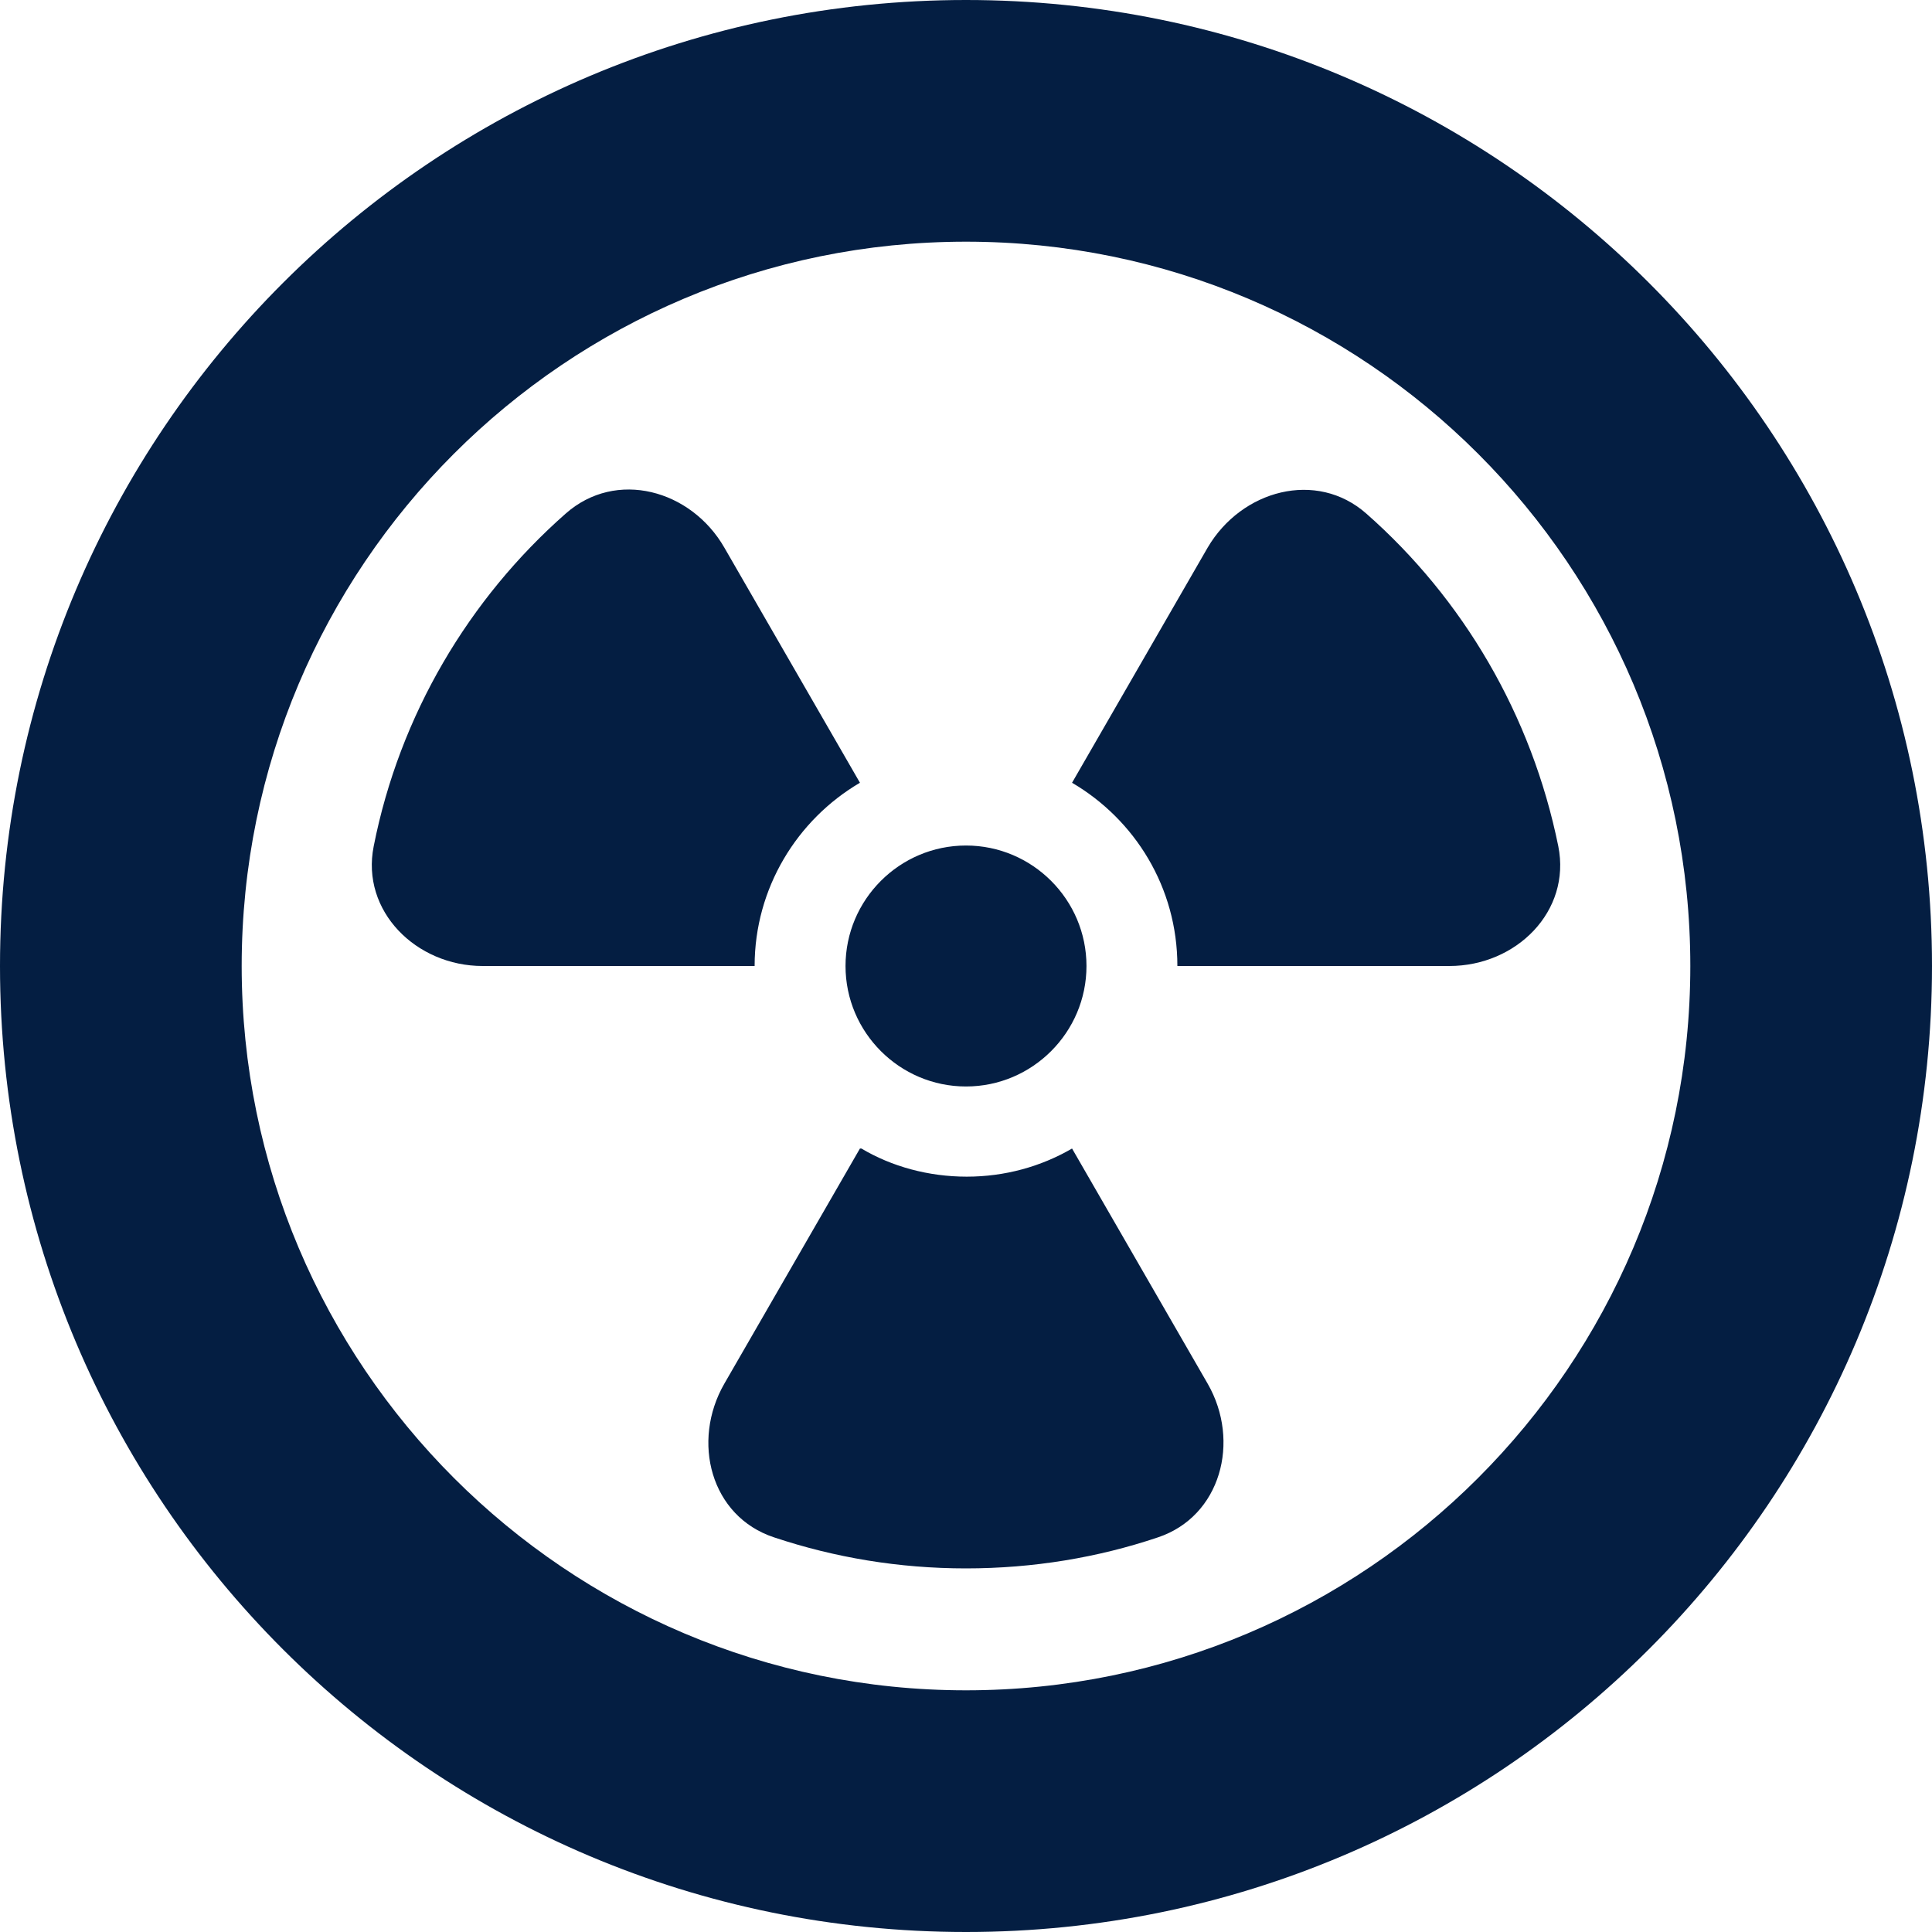 <?xml version="1.0" encoding="UTF-8"?>
<svg id="Layer_2" data-name="Layer 2" xmlns="http://www.w3.org/2000/svg" viewBox="0 0 26.78 26.78">
  <defs>
    <style>
      .cls-1 {
        fill: #041e42;
        stroke-width: 0px;
      }
    </style>
  </defs>
  <g id="Layer_1-2" data-name="Layer 1">
    <path class="cls-1" d="M13.39,3.35c5.55,0,10.04,4.5,10.04,10.04s-4.5,10.04-10.04,10.04S3.35,18.93,3.35,13.39,7.84,3.35,13.39,3.35ZM13.39,26.78c7.39,0,13.39-5.99,13.39-13.39S20.78,0,13.39,0,0,5.99,0,13.39s5.99,13.39,13.39,13.39ZM10.46,13.39c0-1.08.59-2.03,1.46-2.54l-1.88-3.26c-.46-.8-1.5-1.09-2.2-.47-1.34,1.18-2.3,2.79-2.66,4.61-.18.9.59,1.66,1.51,1.66h3.77ZM11.92,15.92l-1.88,3.26c-.46.8-.19,1.84.69,2.13.84.28,1.73.43,2.66.43s1.83-.15,2.66-.43c.87-.29,1.15-1.33.69-2.13l-1.88-3.26c-.43.25-.93.39-1.46.39s-1.04-.14-1.46-.39ZM16.32,13.39h3.77c.93,0,1.69-.76,1.51-1.66-.37-1.82-1.32-3.43-2.66-4.61-.69-.61-1.73-.33-2.2.47l-1.88,3.26c.87.51,1.46,1.45,1.46,2.54h0ZM13.39,15.06c.92,0,1.67-.75,1.67-1.67s-.75-1.67-1.67-1.67-1.67.75-1.67,1.67.75,1.67,1.67,1.67Z"/>
  </g>
</svg>
